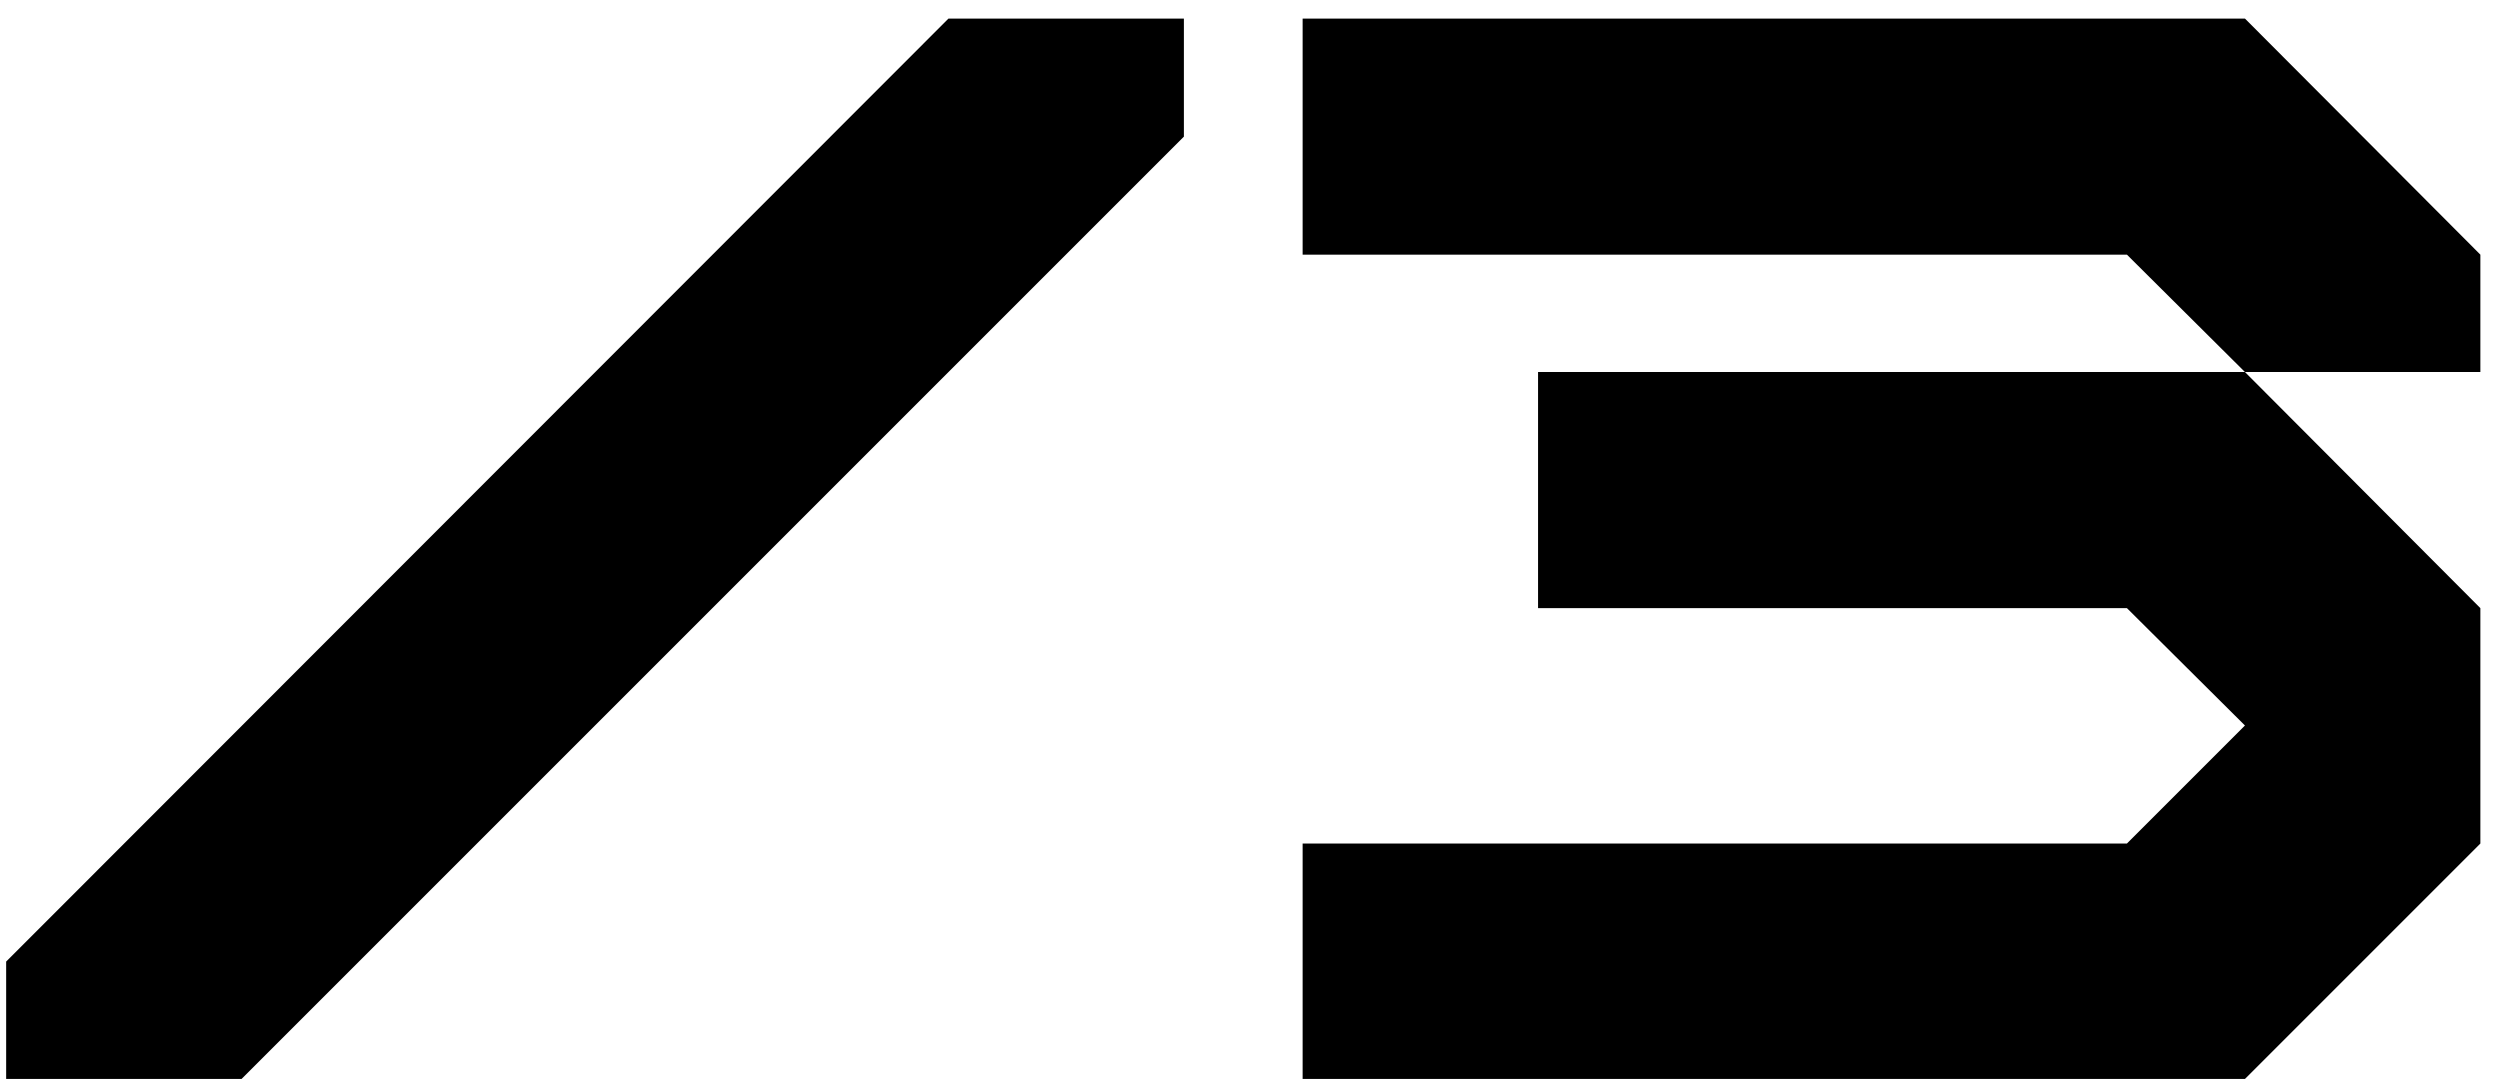 <?xml version="1.0" encoding="UTF-8"?> <svg xmlns="http://www.w3.org/2000/svg" width="95" height="41" viewBox="0 0 95 41" fill="none"><path d="M0.234 41V36.54L36.042 0.706H44.988V5.192L9.179 41H0.234ZM49.5 41V32.054H80.823L85.308 27.569L80.823 23.109H58.446V14.137H85.308L94.254 23.109V32.054L85.308 41H49.5ZM85.308 14.137L80.823 9.677H49.5V0.706H85.308L94.254 9.677V14.137H85.308Z" fill="black"></path></svg> 